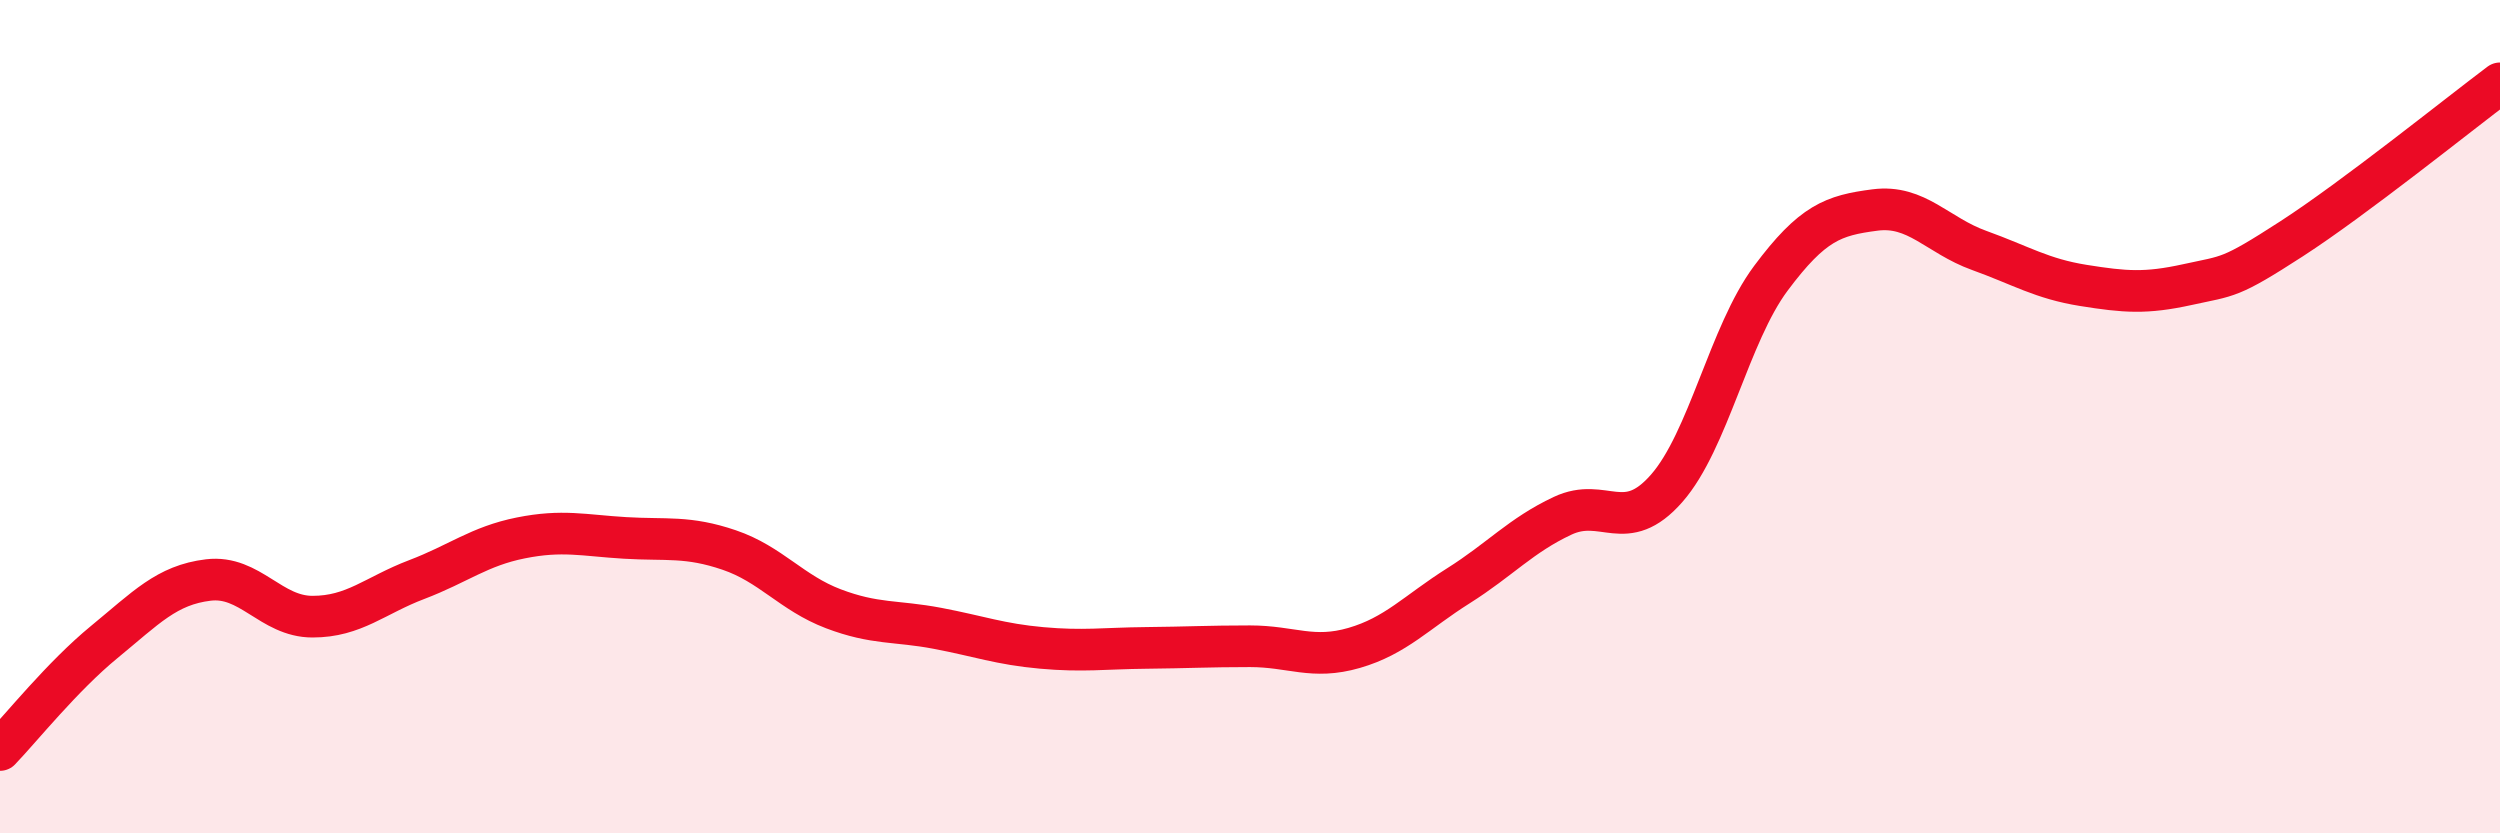 
    <svg width="60" height="20" viewBox="0 0 60 20" xmlns="http://www.w3.org/2000/svg">
      <path
        d="M 0,18 C 0.5,17.48 1.5,16.23 2.5,15.41 C 3.5,14.59 4,14.04 5,13.92 C 6,13.8 6.5,14.8 7.5,14.8 C 8.5,14.8 9,14.29 10,13.91 C 11,13.53 11.5,13.11 12.5,12.91 C 13.5,12.71 14,12.85 15,12.91 C 16,12.97 16.5,12.86 17.5,13.2 C 18.5,13.54 19,14.23 20,14.61 C 21,14.99 21.5,14.89 22.5,15.08 C 23.5,15.27 24,15.46 25,15.55 C 26,15.64 26.5,15.56 27.5,15.55 C 28.5,15.54 29,15.51 30,15.51 C 31,15.51 31.5,15.84 32.5,15.55 C 33.5,15.26 34,14.69 35,14.06 C 36,13.43 36.5,12.85 37.5,12.38 C 38.5,11.91 39,12.86 40,11.72 C 41,10.58 41.5,8.02 42.5,6.68 C 43.5,5.34 44,5.17 45,5.04 C 46,4.91 46.5,5.65 47.5,6.01 C 48.5,6.37 49,6.69 50,6.85 C 51,7.01 51.5,7.05 52.5,6.83 C 53.5,6.61 53.5,6.7 55,5.73 C 56.5,4.76 59,2.75 60,2L60 20L0 20Z"
        fill="#EB0A25"
        opacity="0.1"
        stroke-linecap="round"
        stroke-linejoin="round"
      />
      <path
        d="M 0,18 C 0.5,17.48 1.5,16.23 2.5,15.41 C 3.5,14.59 4,14.04 5,13.92 C 6,13.8 6.5,14.8 7.5,14.8 C 8.5,14.8 9,14.29 10,13.91 C 11,13.53 11.5,13.11 12.5,12.91 C 13.5,12.71 14,12.85 15,12.91 C 16,12.97 16.5,12.86 17.5,13.2 C 18.5,13.54 19,14.23 20,14.61 C 21,14.99 21.5,14.89 22.5,15.08 C 23.5,15.27 24,15.46 25,15.55 C 26,15.64 26.5,15.56 27.5,15.55 C 28.5,15.54 29,15.51 30,15.51 C 31,15.51 31.5,15.84 32.5,15.55 C 33.5,15.26 34,14.69 35,14.06 C 36,13.43 36.5,12.85 37.5,12.38 C 38.5,11.91 39,12.86 40,11.72 C 41,10.58 41.5,8.02 42.5,6.68 C 43.5,5.34 44,5.17 45,5.04 C 46,4.91 46.5,5.65 47.5,6.01 C 48.5,6.37 49,6.69 50,6.85 C 51,7.01 51.5,7.05 52.5,6.83 C 53.5,6.61 53.5,6.7 55,5.73 C 56.5,4.76 59,2.75 60,2"
        stroke="#EB0A25"
        stroke-width="1"
        fill="none"
        stroke-linecap="round"
        stroke-linejoin="round"
      />
    </svg>
  